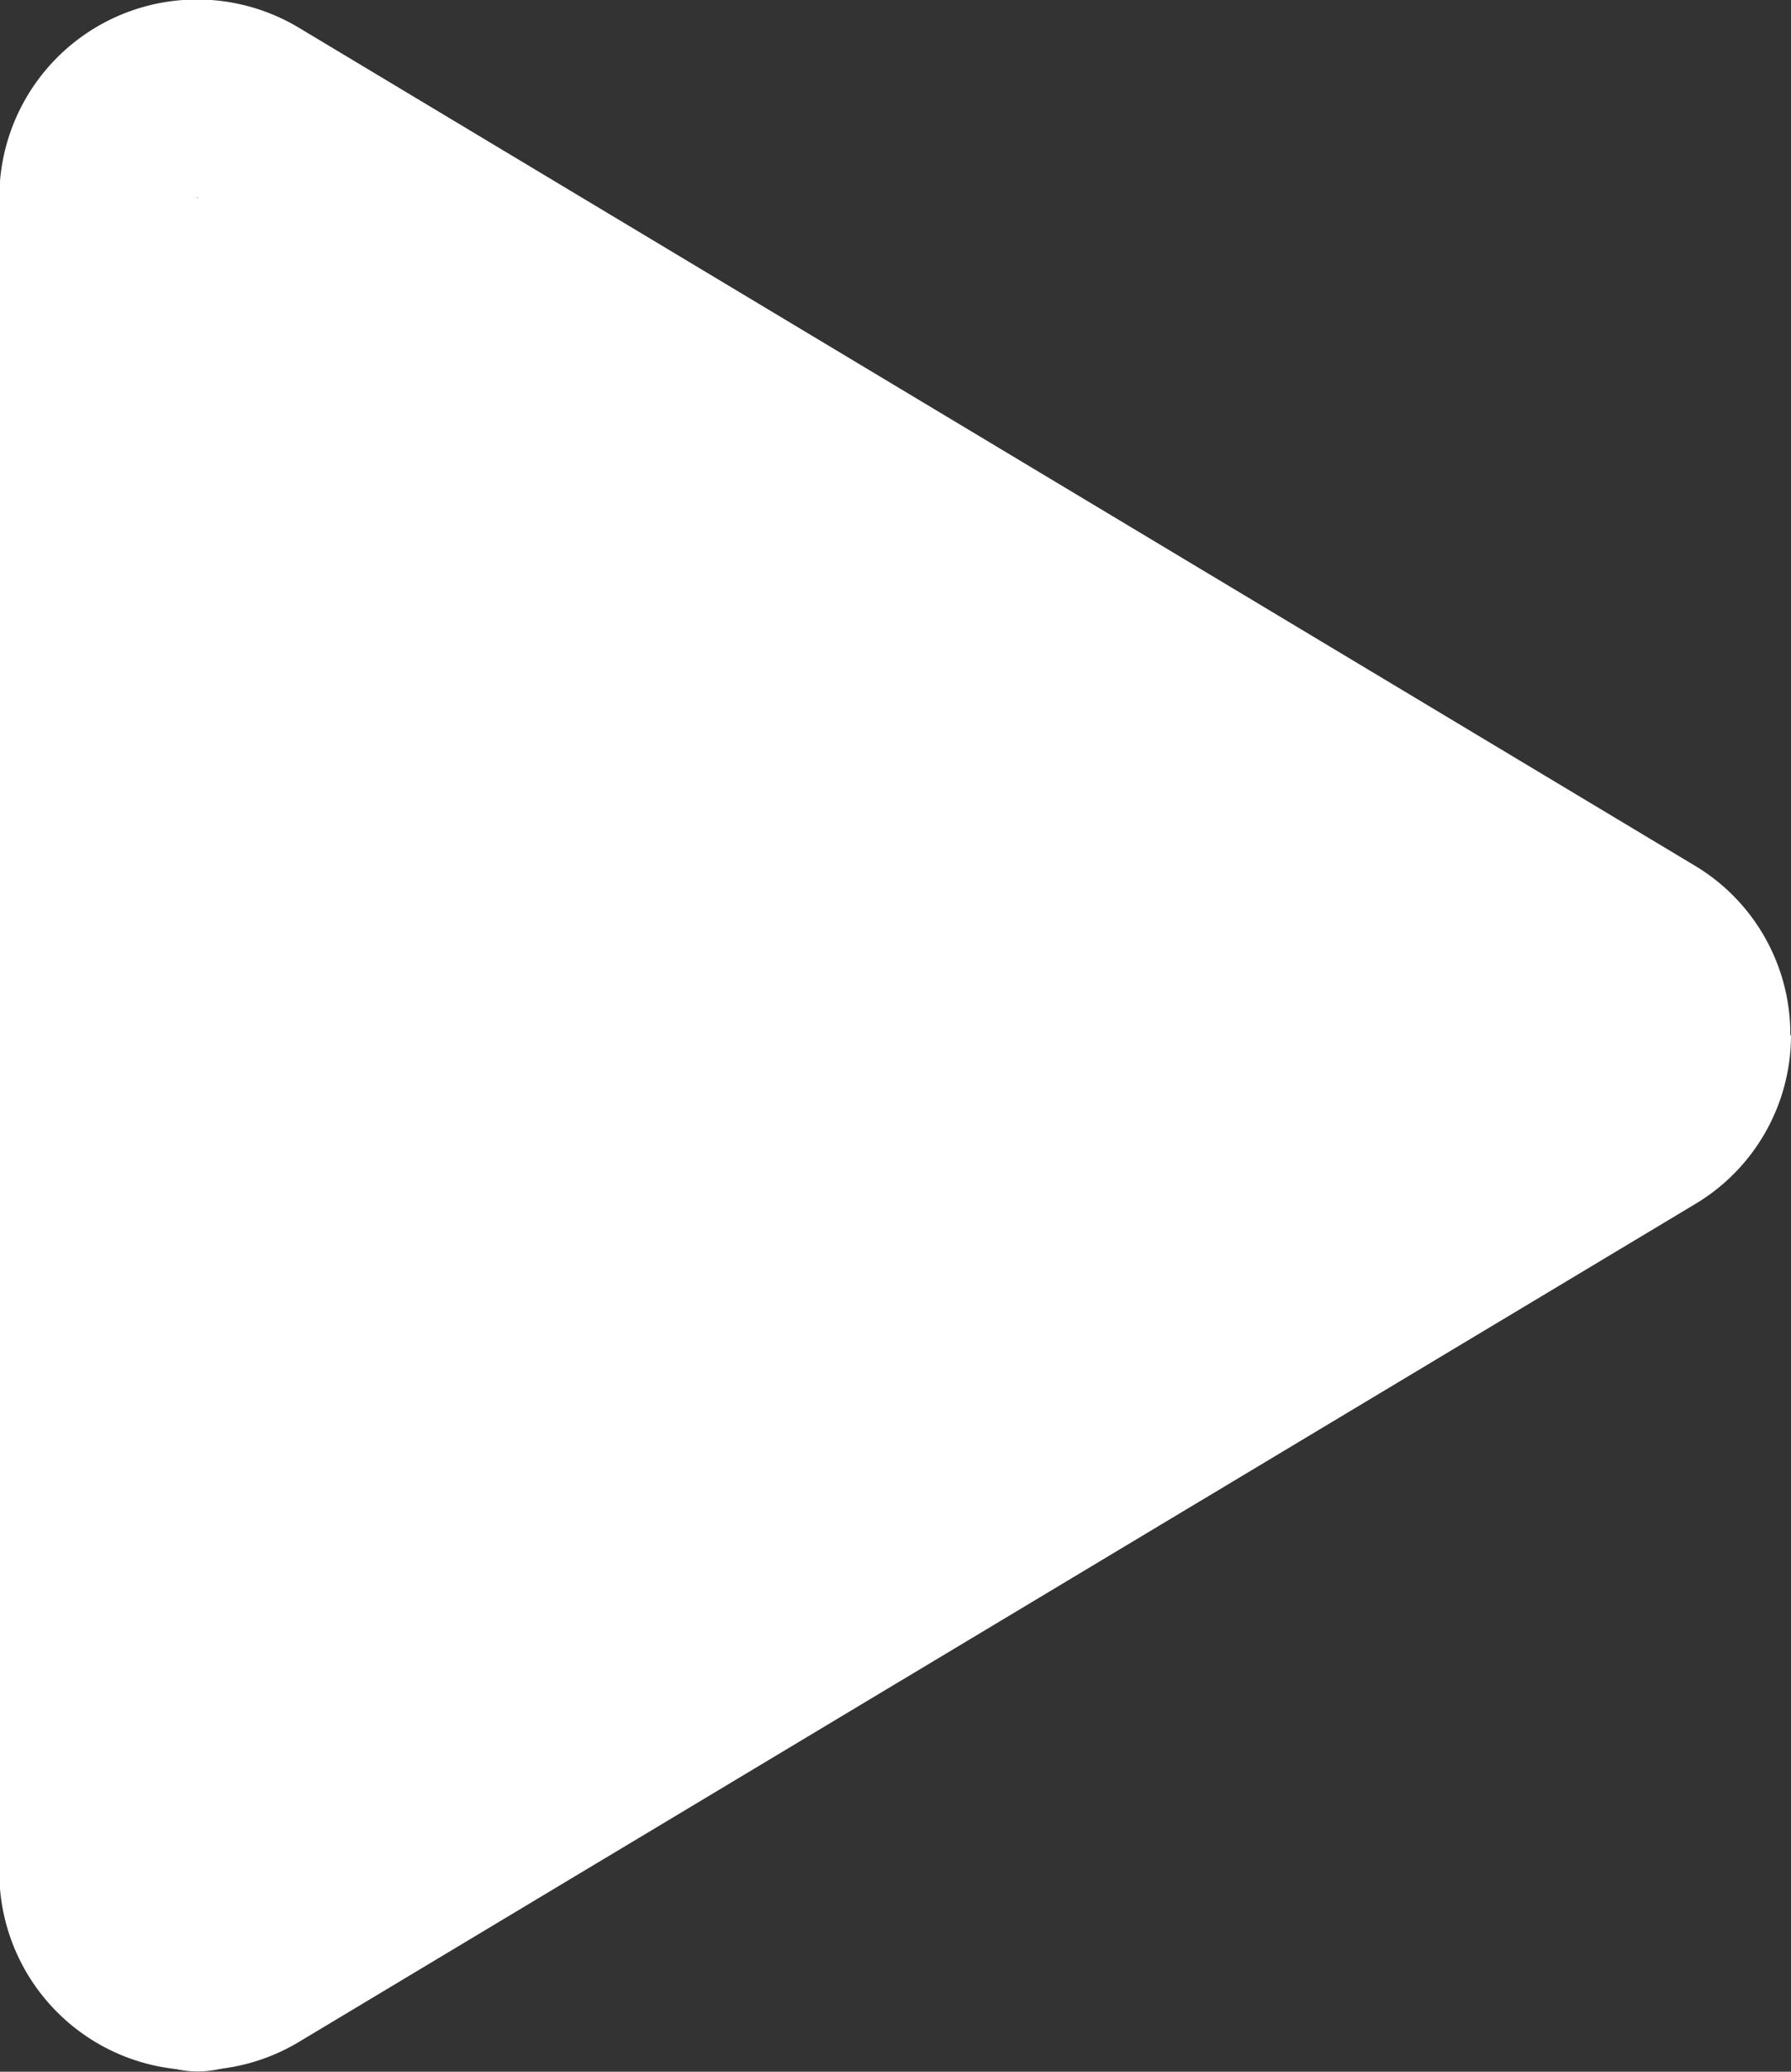 <svg xmlns="http://www.w3.org/2000/svg" width="7.988" height="9.236" viewBox="0 0 7.988 9.236">
	<rect x="0" y="0" width="7.988" height="9.236" fill="#333333" stroke="none"/>
	<g transform="translate(0)">
		<path d="M210.421,283.694v7.469a.441.441,0,0,0,.668.378l6.224-3.735a.441.441,0,0,0,0-.757l-6.224-3.734a.44.44,0,0,0-.668.378Z" transform="translate(-209.98 -282.369)" fill="#fff" />
		<path d="M217.027,287.369,210.8,291.1v-7.469l6.224,3.735m.882,0a.875.875,0,0,0-.428-.756l-6.225-3.735a.882.882,0,0,0-1.335.756V291.1a.882.882,0,0,0,1.335.756l6.225-3.734A.876.876,0,0,0,217.909,287.369Z" transform="translate(-209.921 -282.752)" fill="#fff" />
	</g>
</svg>
